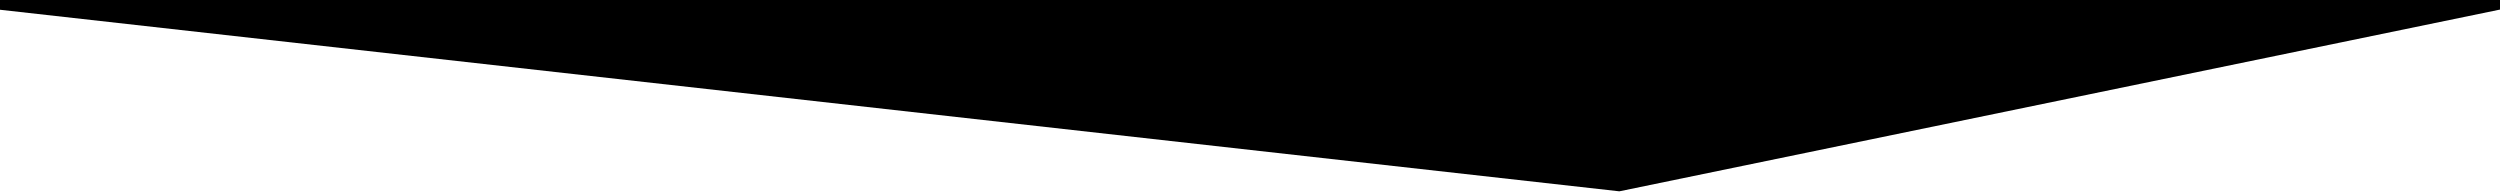 <svg xmlns="http://www.w3.org/2000/svg" xmlns:xlink="http://www.w3.org/1999/xlink" width="638" height="49" viewBox="0 0 638 49"><defs><clipPath id="clip-path"><rect id="Rechteck_248" data-name="Rechteck 248" width="638" height="49" transform="translate(0 0.446)" stroke="#707070" stroke-width="1"></rect></clipPath></defs><g id="gfx-seperator-right-black" transform="translate(0 -0.446)" clip-path="url(#clip-path)"><path id="Pfad_2331" data-name="Pfad 2331" d="M239.366,0,679.959,49.4H0Z" transform="translate(652.624 49.27) rotate(180)"></path></g></svg>